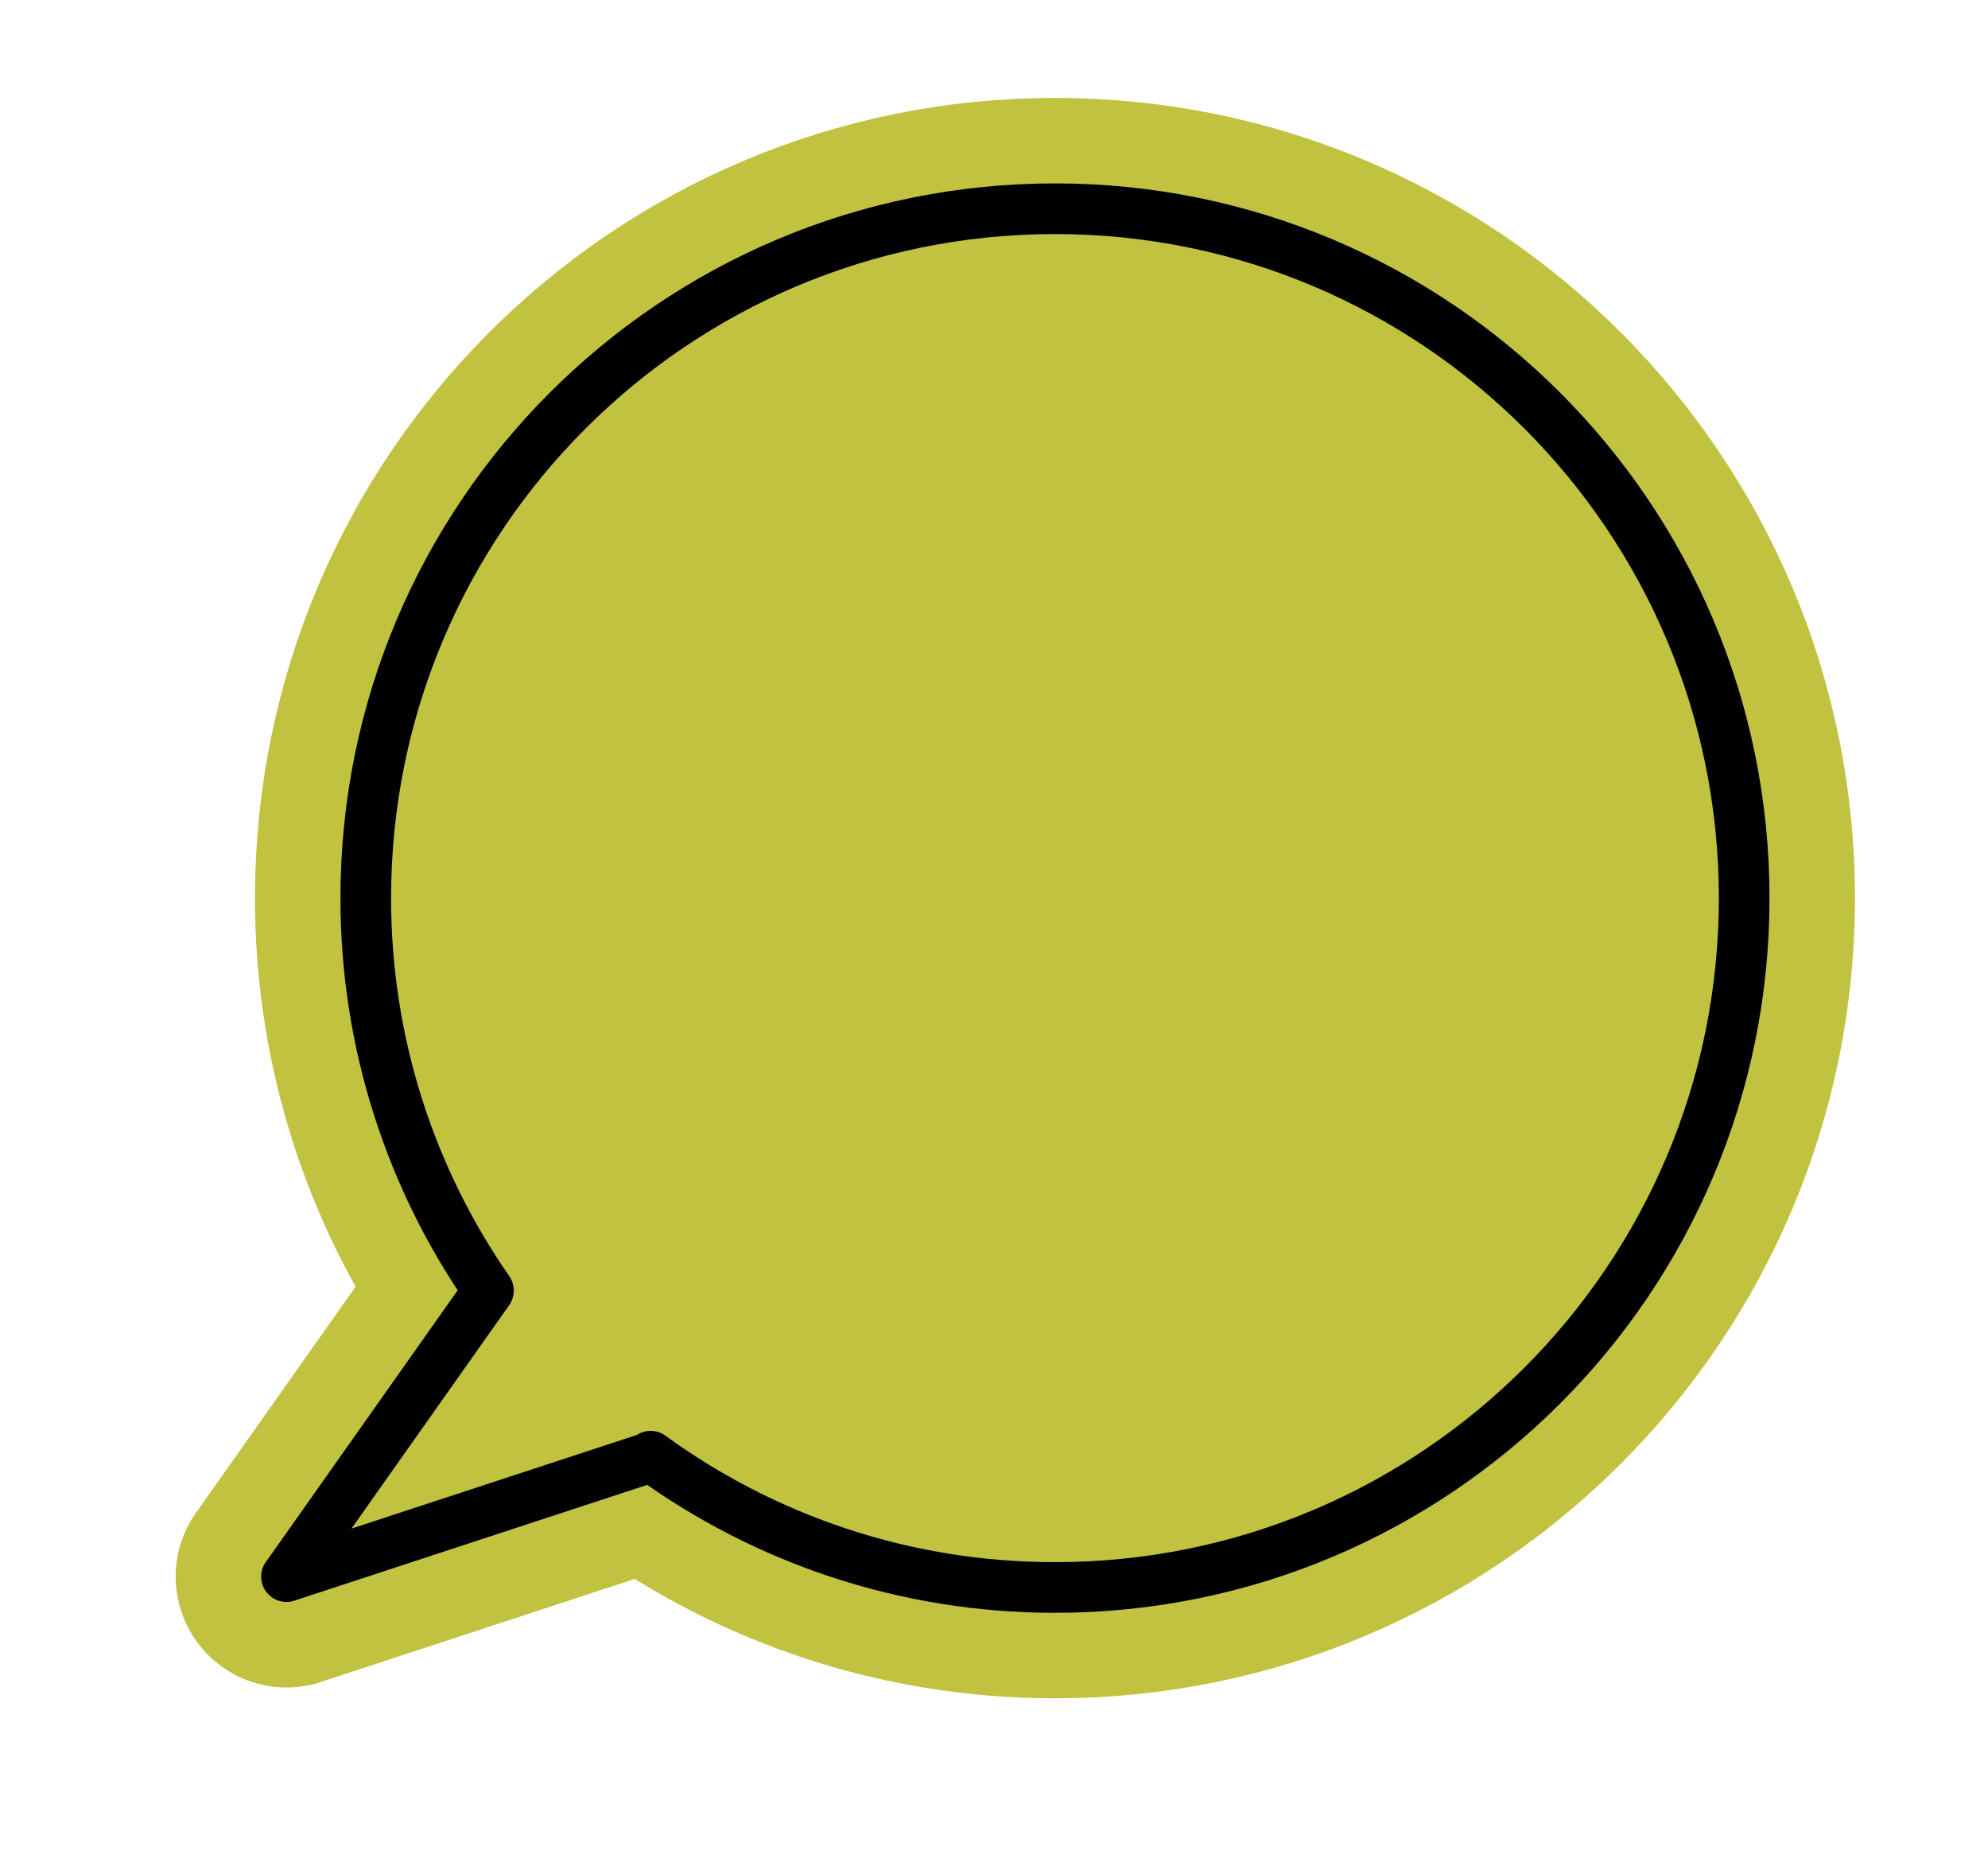 <?xml version="1.0" encoding="UTF-8" standalone="no"?> <svg xmlns="http://www.w3.org/2000/svg" xmlns:xlink="http://www.w3.org/1999/xlink" xmlns:serif="http://www.serif.com/" aria-hidden="true" viewBox="0 0 314 294" version="1.1" xml:space="preserve" style="fill-rule:evenodd;clip-rule:evenodd;stroke-linecap:round;stroke-linejoin:round;"> <path d="M45.26,248.97L77.15,203.8C64.94,186.21 57.77,164.86 57.77,141.82C57.77,81.7 106.51,32.96 166.63,32.96C226.75,32.96 275.49,81.7 275.49,141.82C275.49,201.94 226.75,250.68 166.63,250.68C142.76,250.68 120.7,242.98 102.76,229.95L102.86,230.06L45.25,248.96L45.26,248.97Z" style="fill:rgb(194,196,64);fill-rule:nonzero;stroke:rgb(192,194,64);stroke-width:35px;"></path> <path d="M45.26,248.97L77.15,203.8C64.94,186.21 57.77,164.86 57.77,141.82C57.77,81.7 106.51,32.96 166.63,32.96C226.75,32.96 275.49,81.7 275.49,141.82C275.49,201.94 226.75,250.68 166.63,250.68C142.76,250.68 120.7,242.98 102.76,229.95L102.86,230.06L45.25,248.96L45.26,248.97Z" style="fill:none;fill-rule:nonzero;stroke:black;stroke-width:8px;"></path> </svg> 